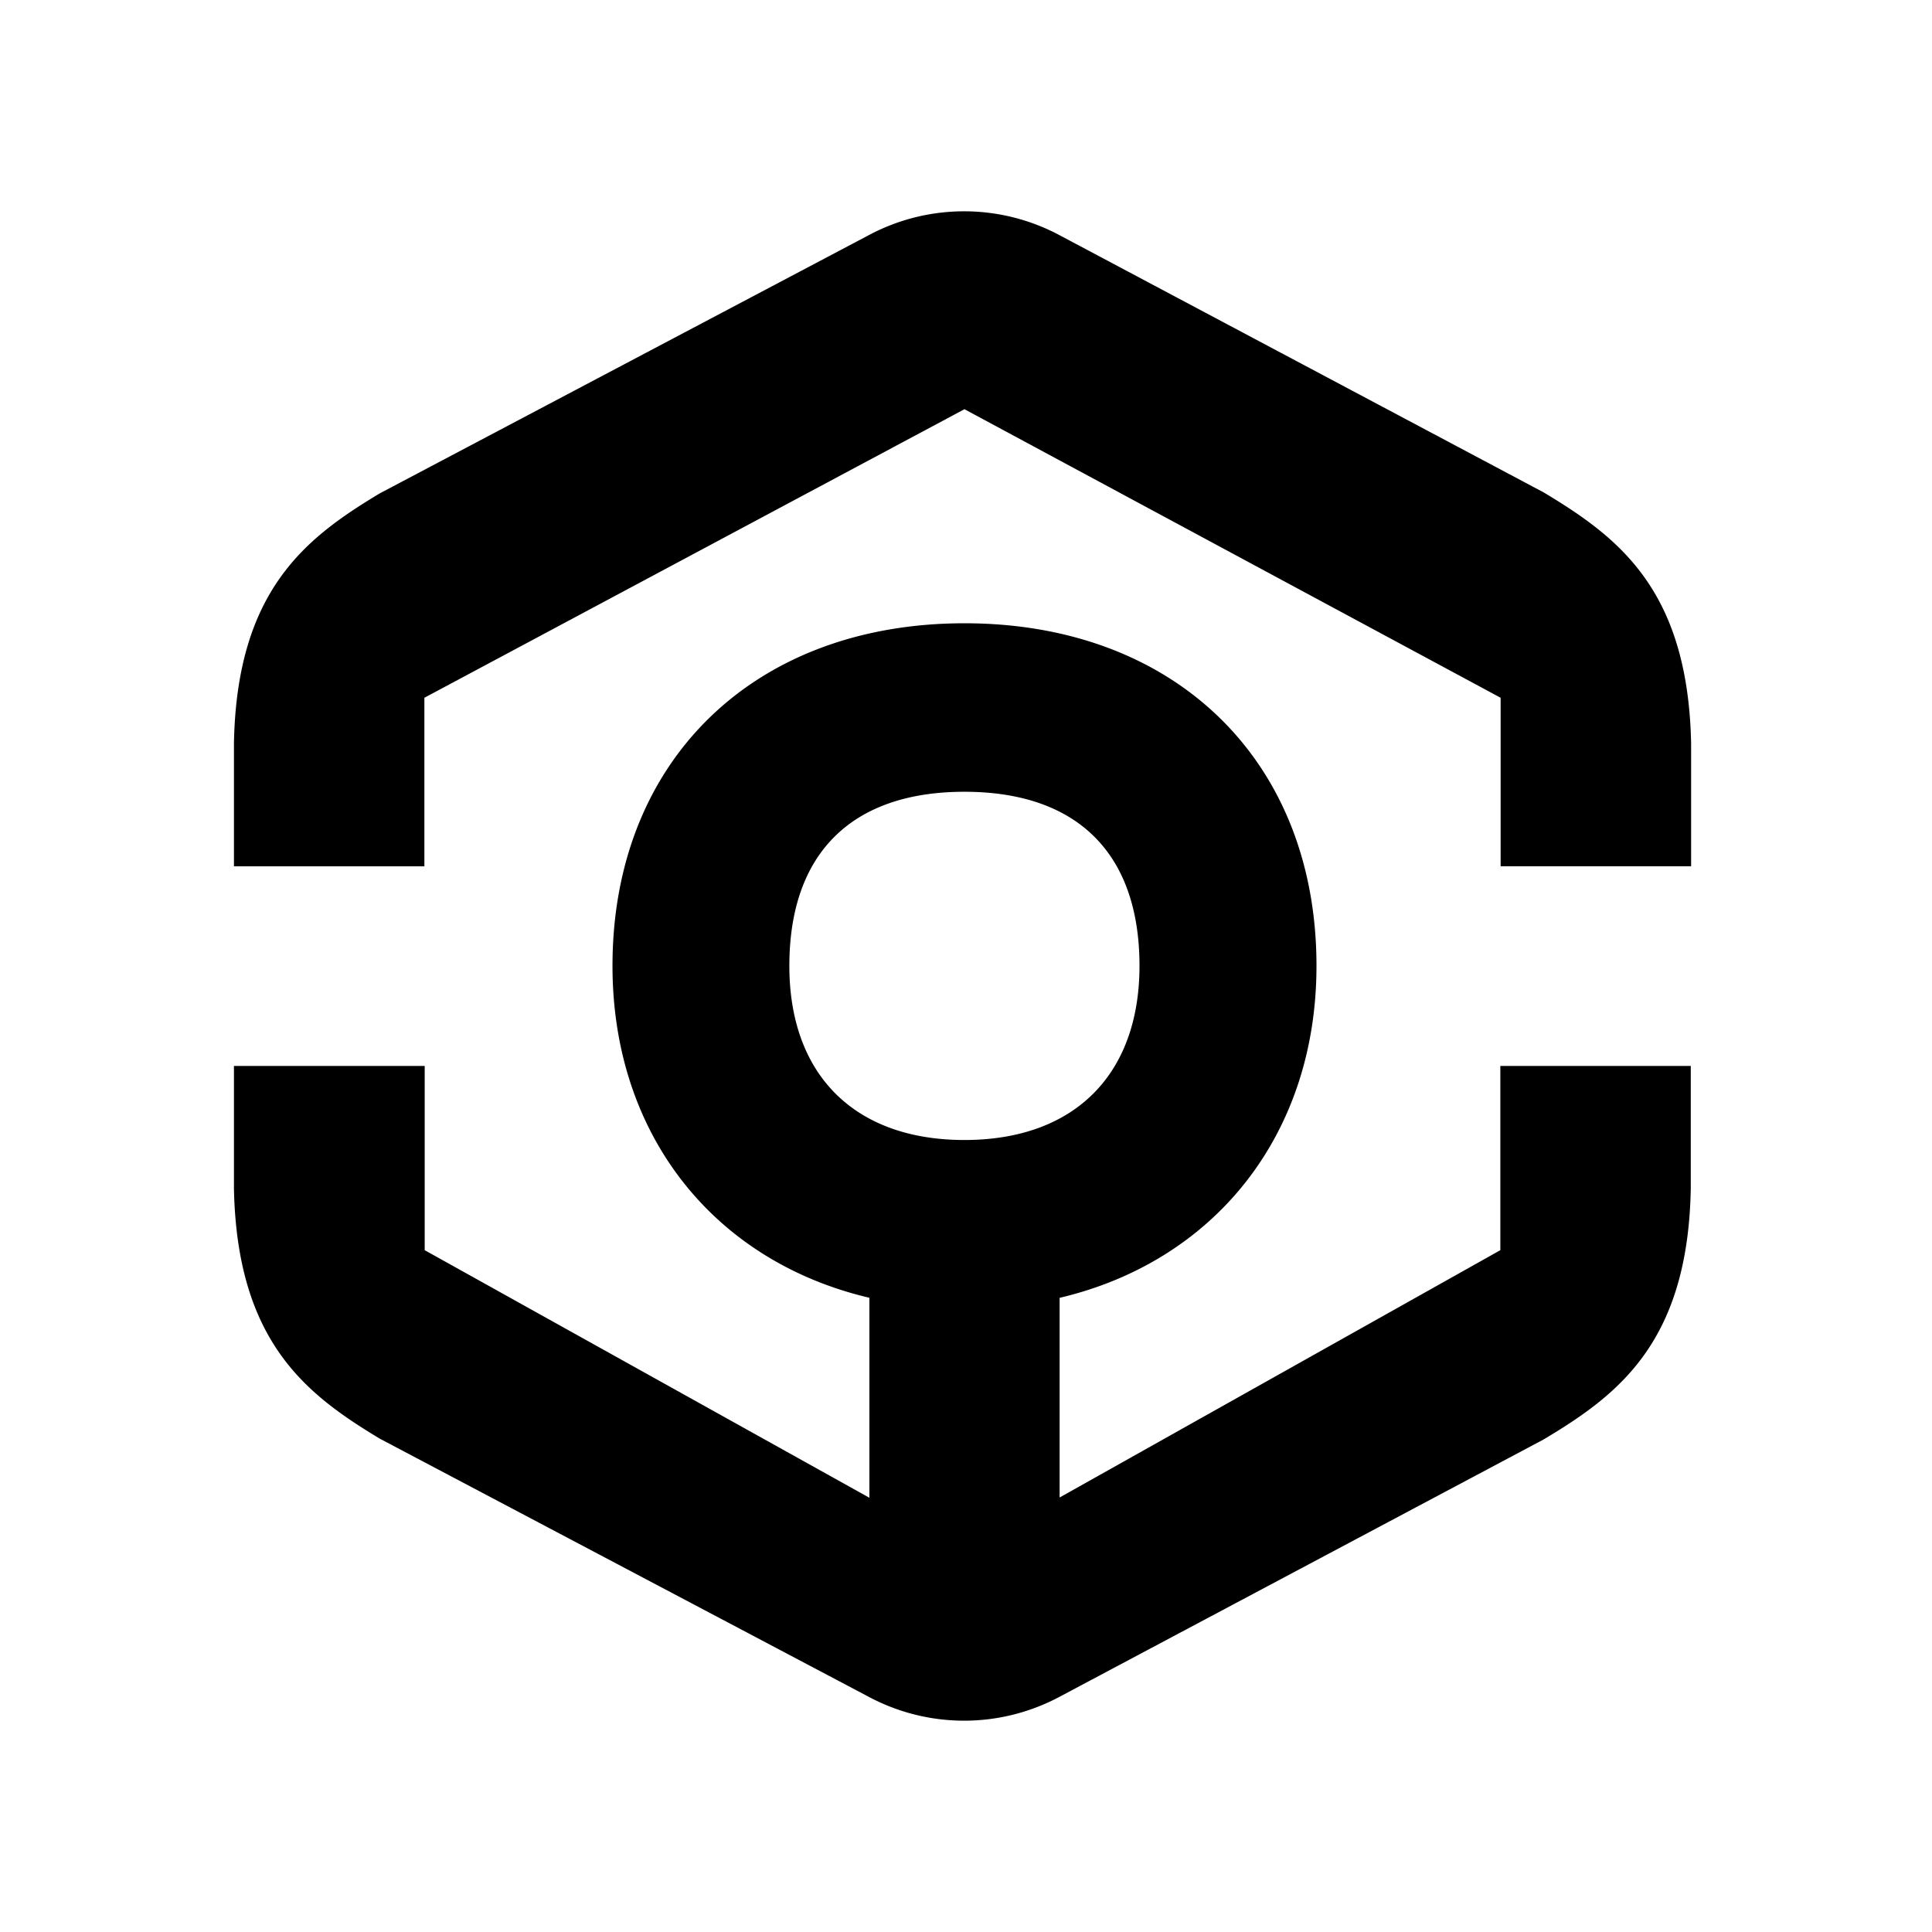 <svg xmlns="http://www.w3.org/2000/svg" fill="none" viewBox="0 0 256 256"><path fill="#000" fill-rule="evenodd" d="m140.37 31.151 64.208 34.114c9.85 5.928 19.074 12.835 19.502 33.192v16.328h-25.24V92.457l-71.044-38.235-71.563 38.235v22.335H31V98.457c.385-20.25 9.537-27.2 19.324-33.085L115.2 31.116a26.83 26.83 0 0 1 25.169.035m.036 167.275 58.398-32.771v-24.413h25.233v16.299c-.385 20.357-9.637 27.3-19.495 33.192l-64.172 34.114a26.83 26.83 0 0 1-25.169.036l-64.884-34.257c-9.78-5.893-18.89-12.871-19.317-33.085v-16.299h25.275v24.413l58.926 32.807v-26.5c-20.556-4.828-34.042-21.549-34.042-43.984 0-27.157 18.732-45.392 46.645-45.392 27.912 0 46.637 18.235 46.637 45.392 0 22.399-13.514 39.156-34.035 43.991zm-12.61-93.512c-14.968 0-23.201 8.178-23.201 23.071 0 14.457 8.661 23.071 23.201 23.071s23.194-8.643 23.194-23.071c0-14.893-8.232-23.071-23.194-23.071" clip-rule="evenodd"/></svg>